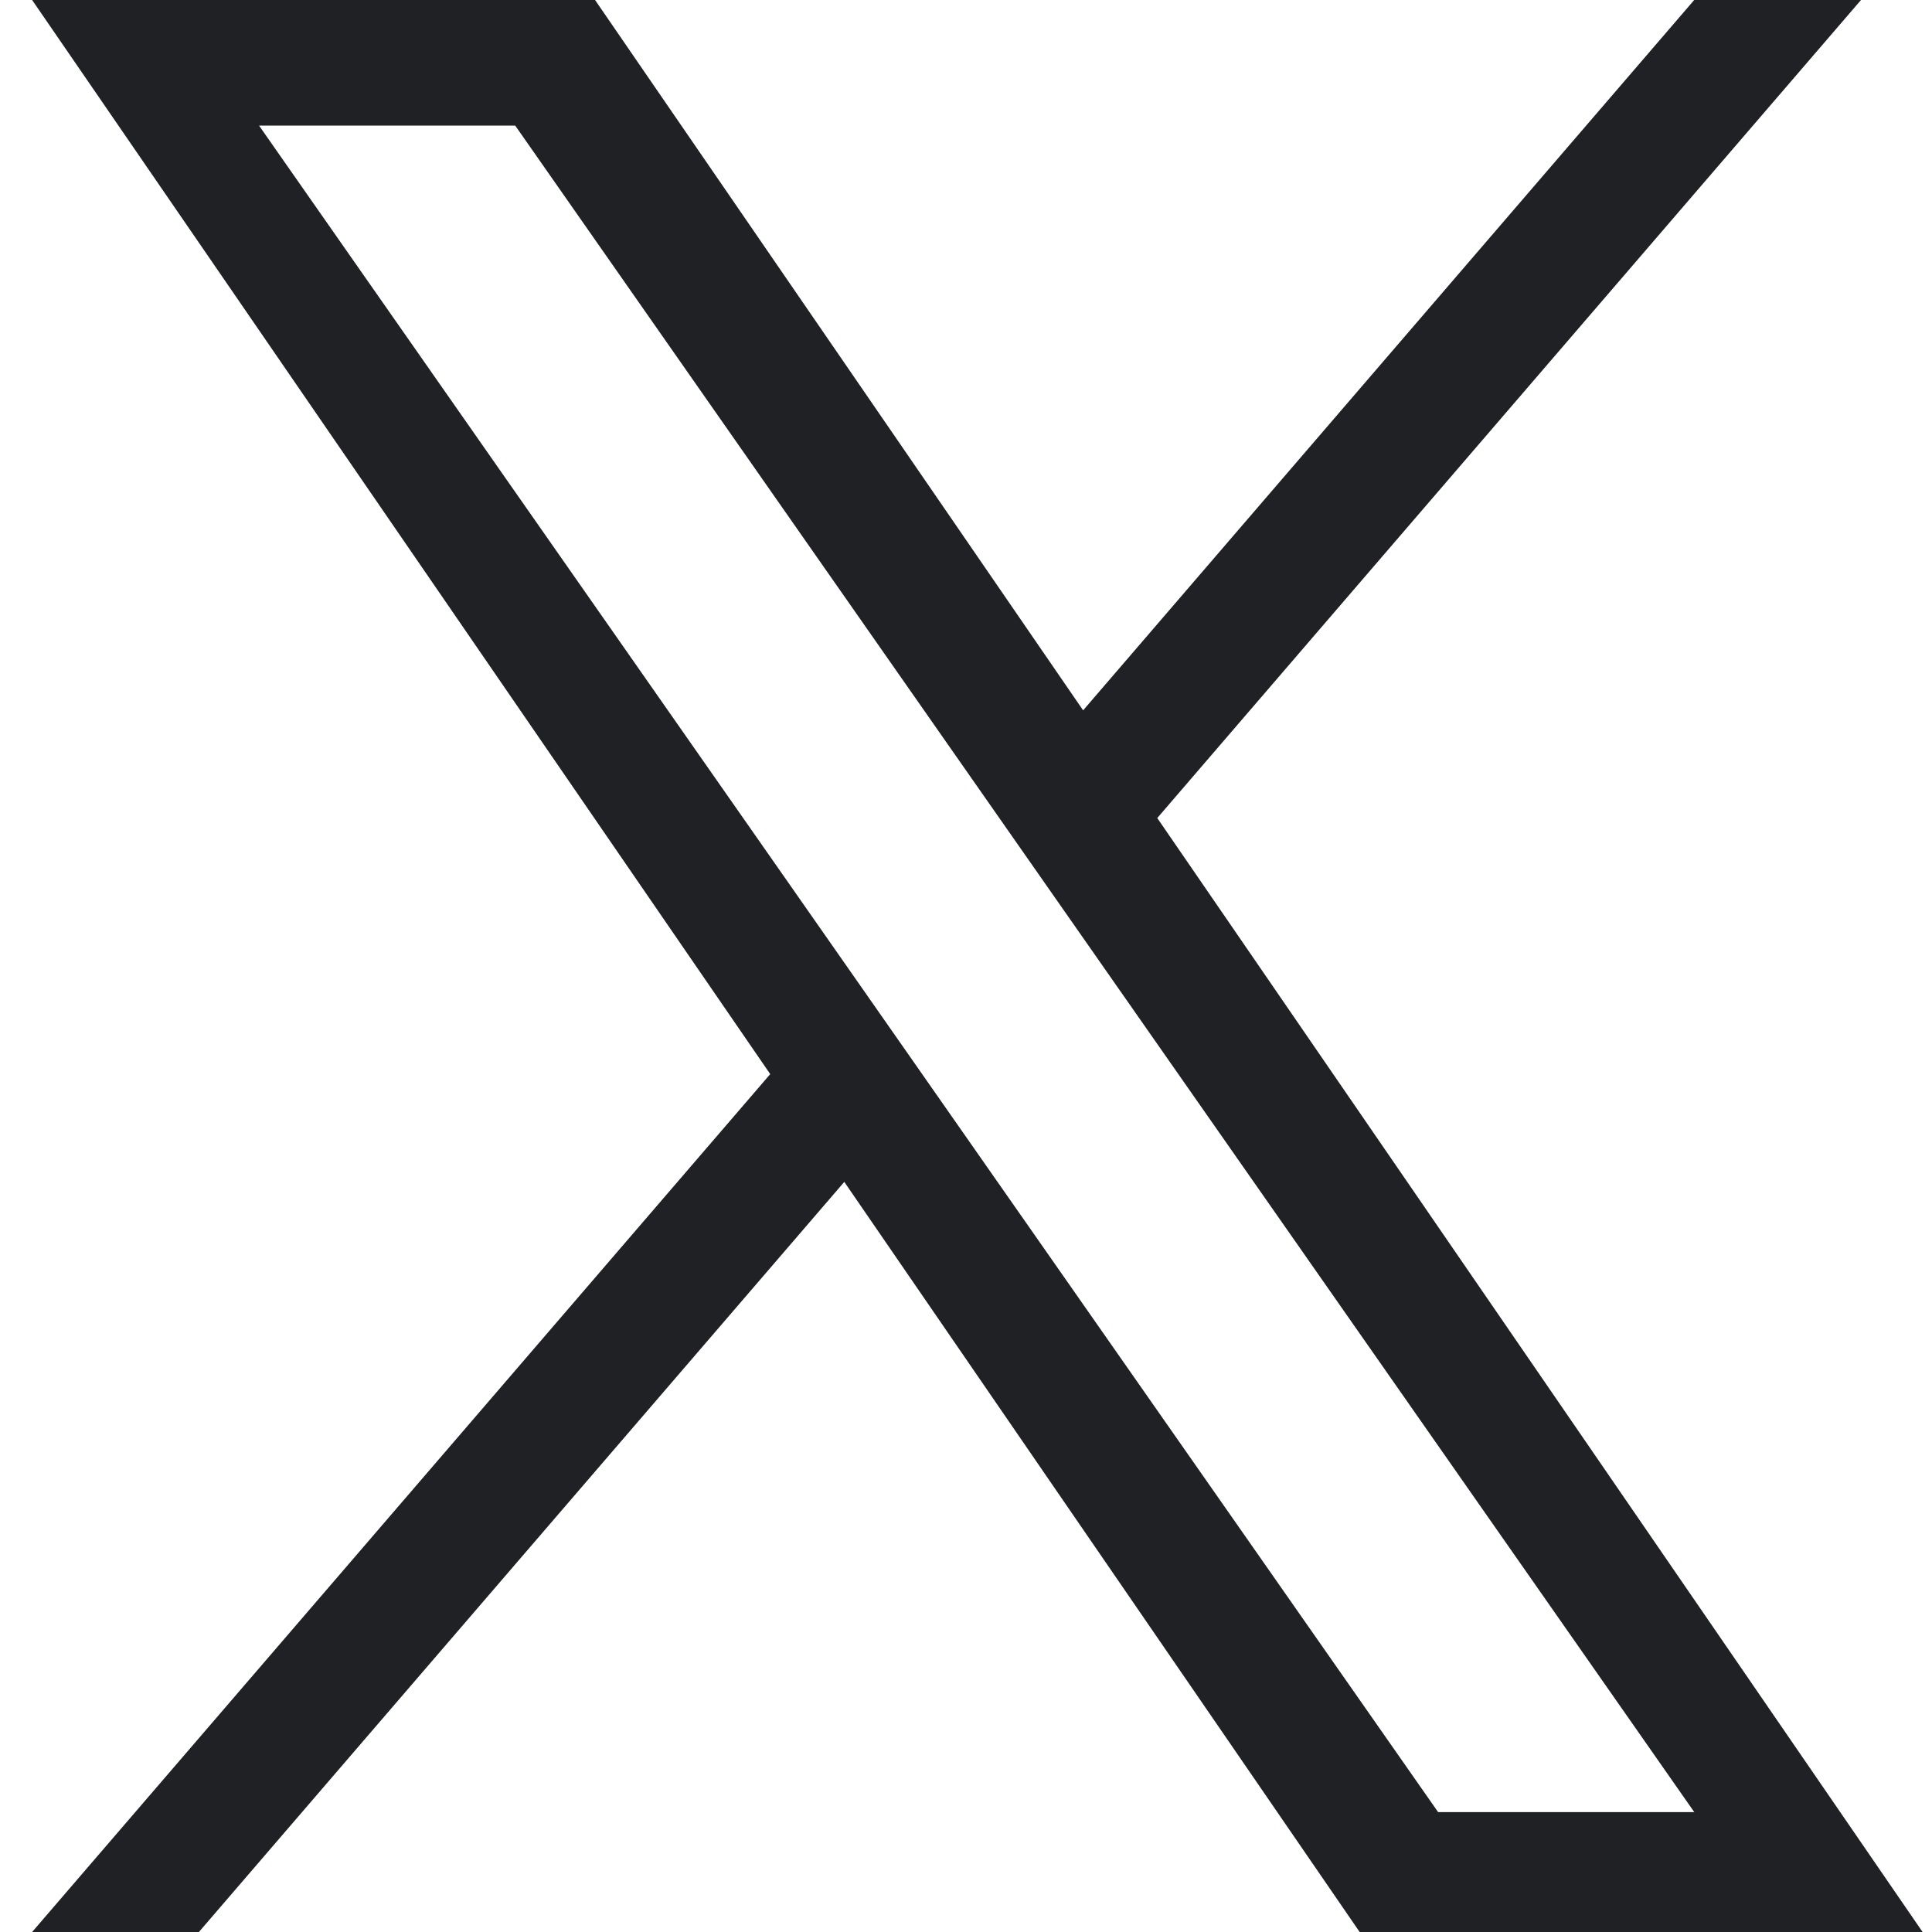 <svg width="24" height="24" viewBox="0 0 24 24" fill="none" xmlns="http://www.w3.org/2000/svg">
<g clip-path="url(#clip0_7122_834)">
<path d="M14.376 10.162L23.118 0H21.046L13.455 8.824L7.392 0H0.399L9.568 13.343L0.399 24H2.471L10.488 14.682L16.89 24H23.883L14.376 10.162ZM11.538 13.461L10.609 12.132L3.218 1.56H6.4L12.365 10.092L13.294 11.421L21.047 22.511H17.865L11.538 13.461Z" fill="#202124"/>
</g>
<defs>
<clipPath id="clip0_7122_834">
<rect width="24" height="24" fill="white"/>
</clipPath>
</defs>
</svg>
